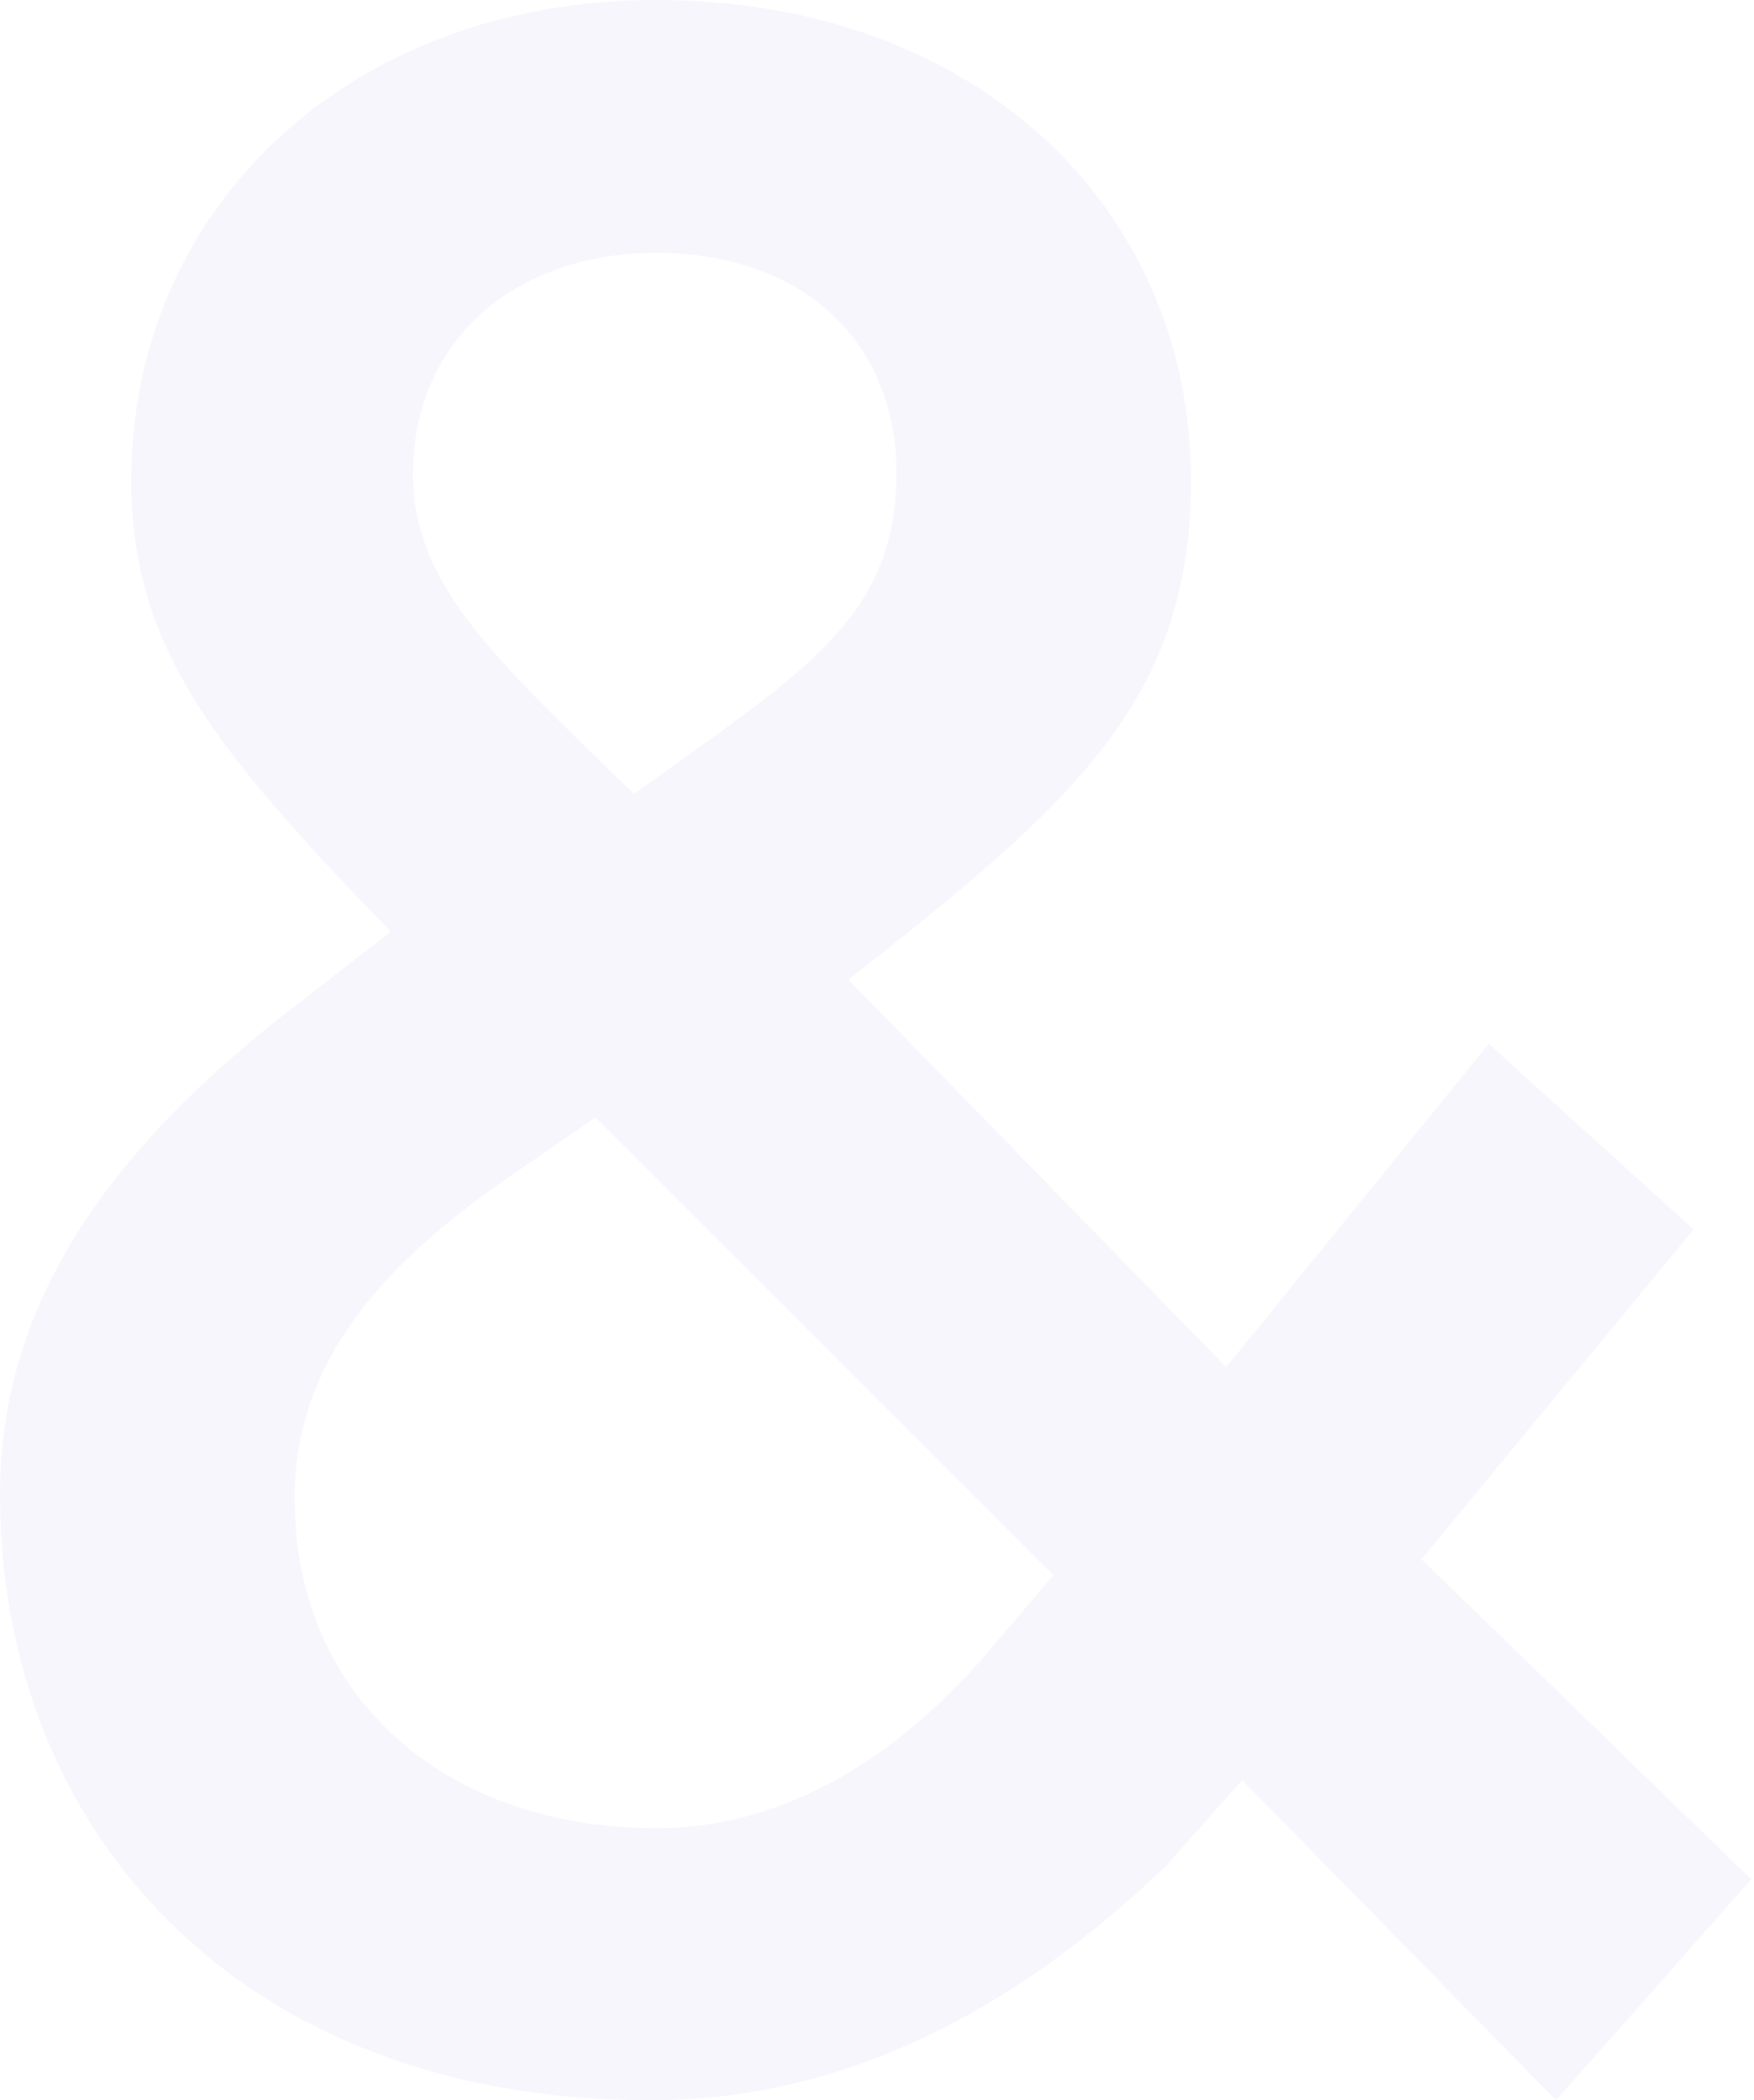 <svg width="152" height="182" viewBox="0 0 152 182" fill="none" xmlns="http://www.w3.org/2000/svg">
<path d="M134.84 182L107.65 154.256L100.991 161.747C88.784 173.4 74.079 182 56.322 182C20.808 182 -0 158.695 -0 129.564C-0 114.86 7.214 101.82 23.86 88.503L33.849 80.735C18.866 65.198 11.375 56.32 11.375 41.616C11.375 18.034 30.242 0 56.877 0C84.622 0 103.211 18.034 103.211 41.616C103.211 60.759 92.945 69.637 73.524 84.897L106.263 118.467L129.014 90.445L146.77 106.537L123.187 135.113L151.764 162.857L134.84 182ZM54.935 68.805C69.085 58.54 77.686 53.823 77.686 41.061C77.686 29.409 69.362 21.918 56.877 21.918C44.392 21.918 35.791 29.686 35.791 41.061C35.791 50.772 43.005 57.153 54.935 68.805ZM56.877 158.418C68.53 158.418 77.963 151.759 84.899 143.991L91.281 136.5L51.605 96.826L43.559 102.375C33.294 109.589 25.525 117.912 25.525 129.842C25.525 147.043 38.565 158.418 56.877 158.418Z" fill="#CDC3F2" fill-opacity="0.15"/>
</svg>
